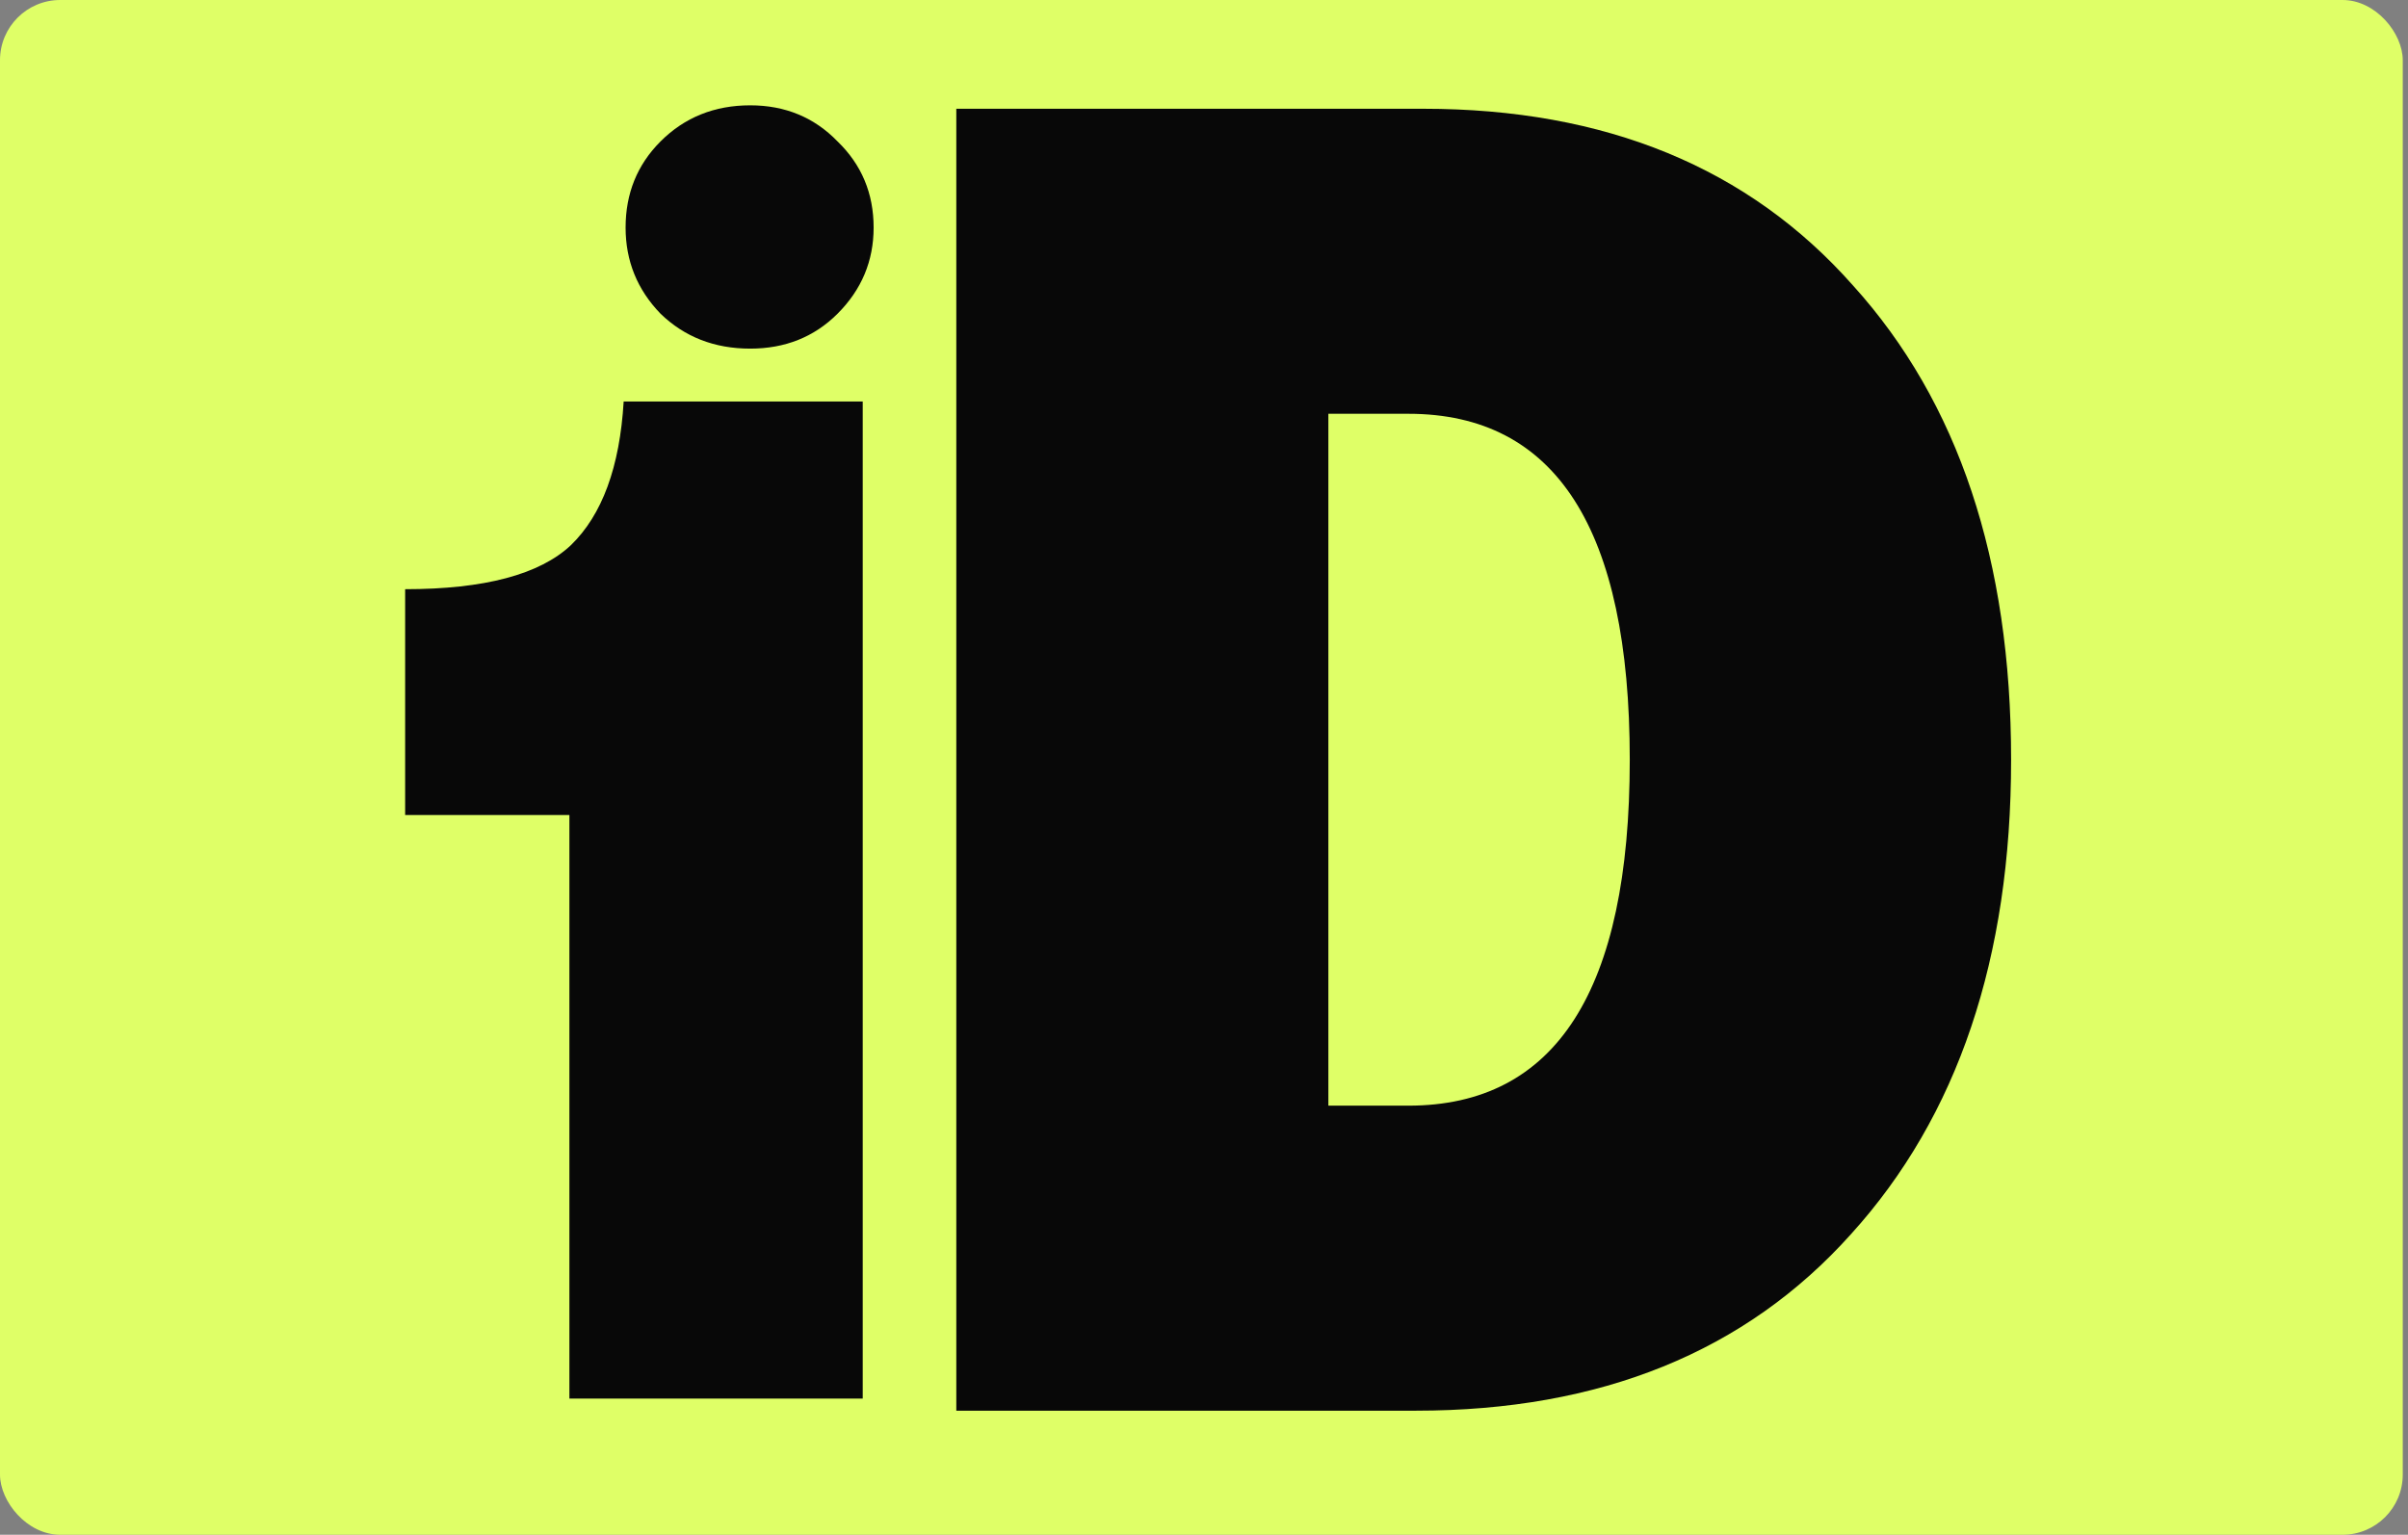 <svg xmlns="http://www.w3.org/2000/svg" width="80" height="51" viewBox="0 0 80 51" fill="none">
    <rect x="0" y="0" width="80" height="51" fill="#808080" stroke="none"/>
    <rect width="79.826" height="51" rx="2" fill="#DFFF67" />
    <path
        d="M18.917 46.475V27.083H13.46V19.579C16.091 19.579 17.926 19.092 18.966 18.117C20.005 17.11 20.59 15.519 20.72 13.342H28.662V46.475H18.917Z"
        fill="#080808" />
    <path
        d="M24.924 11.585C23.737 11.585 22.744 11.198 21.945 10.425C21.171 9.625 20.784 8.671 20.784 7.562C20.784 6.427 21.171 5.473 21.945 4.699C22.744 3.9 23.737 3.5 24.924 3.5C26.084 3.5 27.051 3.9 27.825 4.699C28.625 5.473 29.024 6.427 29.024 7.562C29.024 8.671 28.625 9.625 27.825 10.425C27.051 11.198 26.084 11.585 24.924 11.585Z"
        fill="#080808" />
    <path
        d="M31.771 46.877V3.614H47.284C53.341 3.614 58.1 5.572 61.561 9.486C65.063 13.359 66.814 18.612 66.814 25.246C66.814 31.838 65.043 37.092 61.499 41.006C57.997 44.92 53.176 46.877 47.037 46.877H31.771ZM44.132 36.741H46.79C51.693 36.741 54.145 32.909 54.145 25.246C54.145 17.582 51.693 13.75 46.79 13.75H44.132V36.741Z"
        fill="#080808" />
</svg>